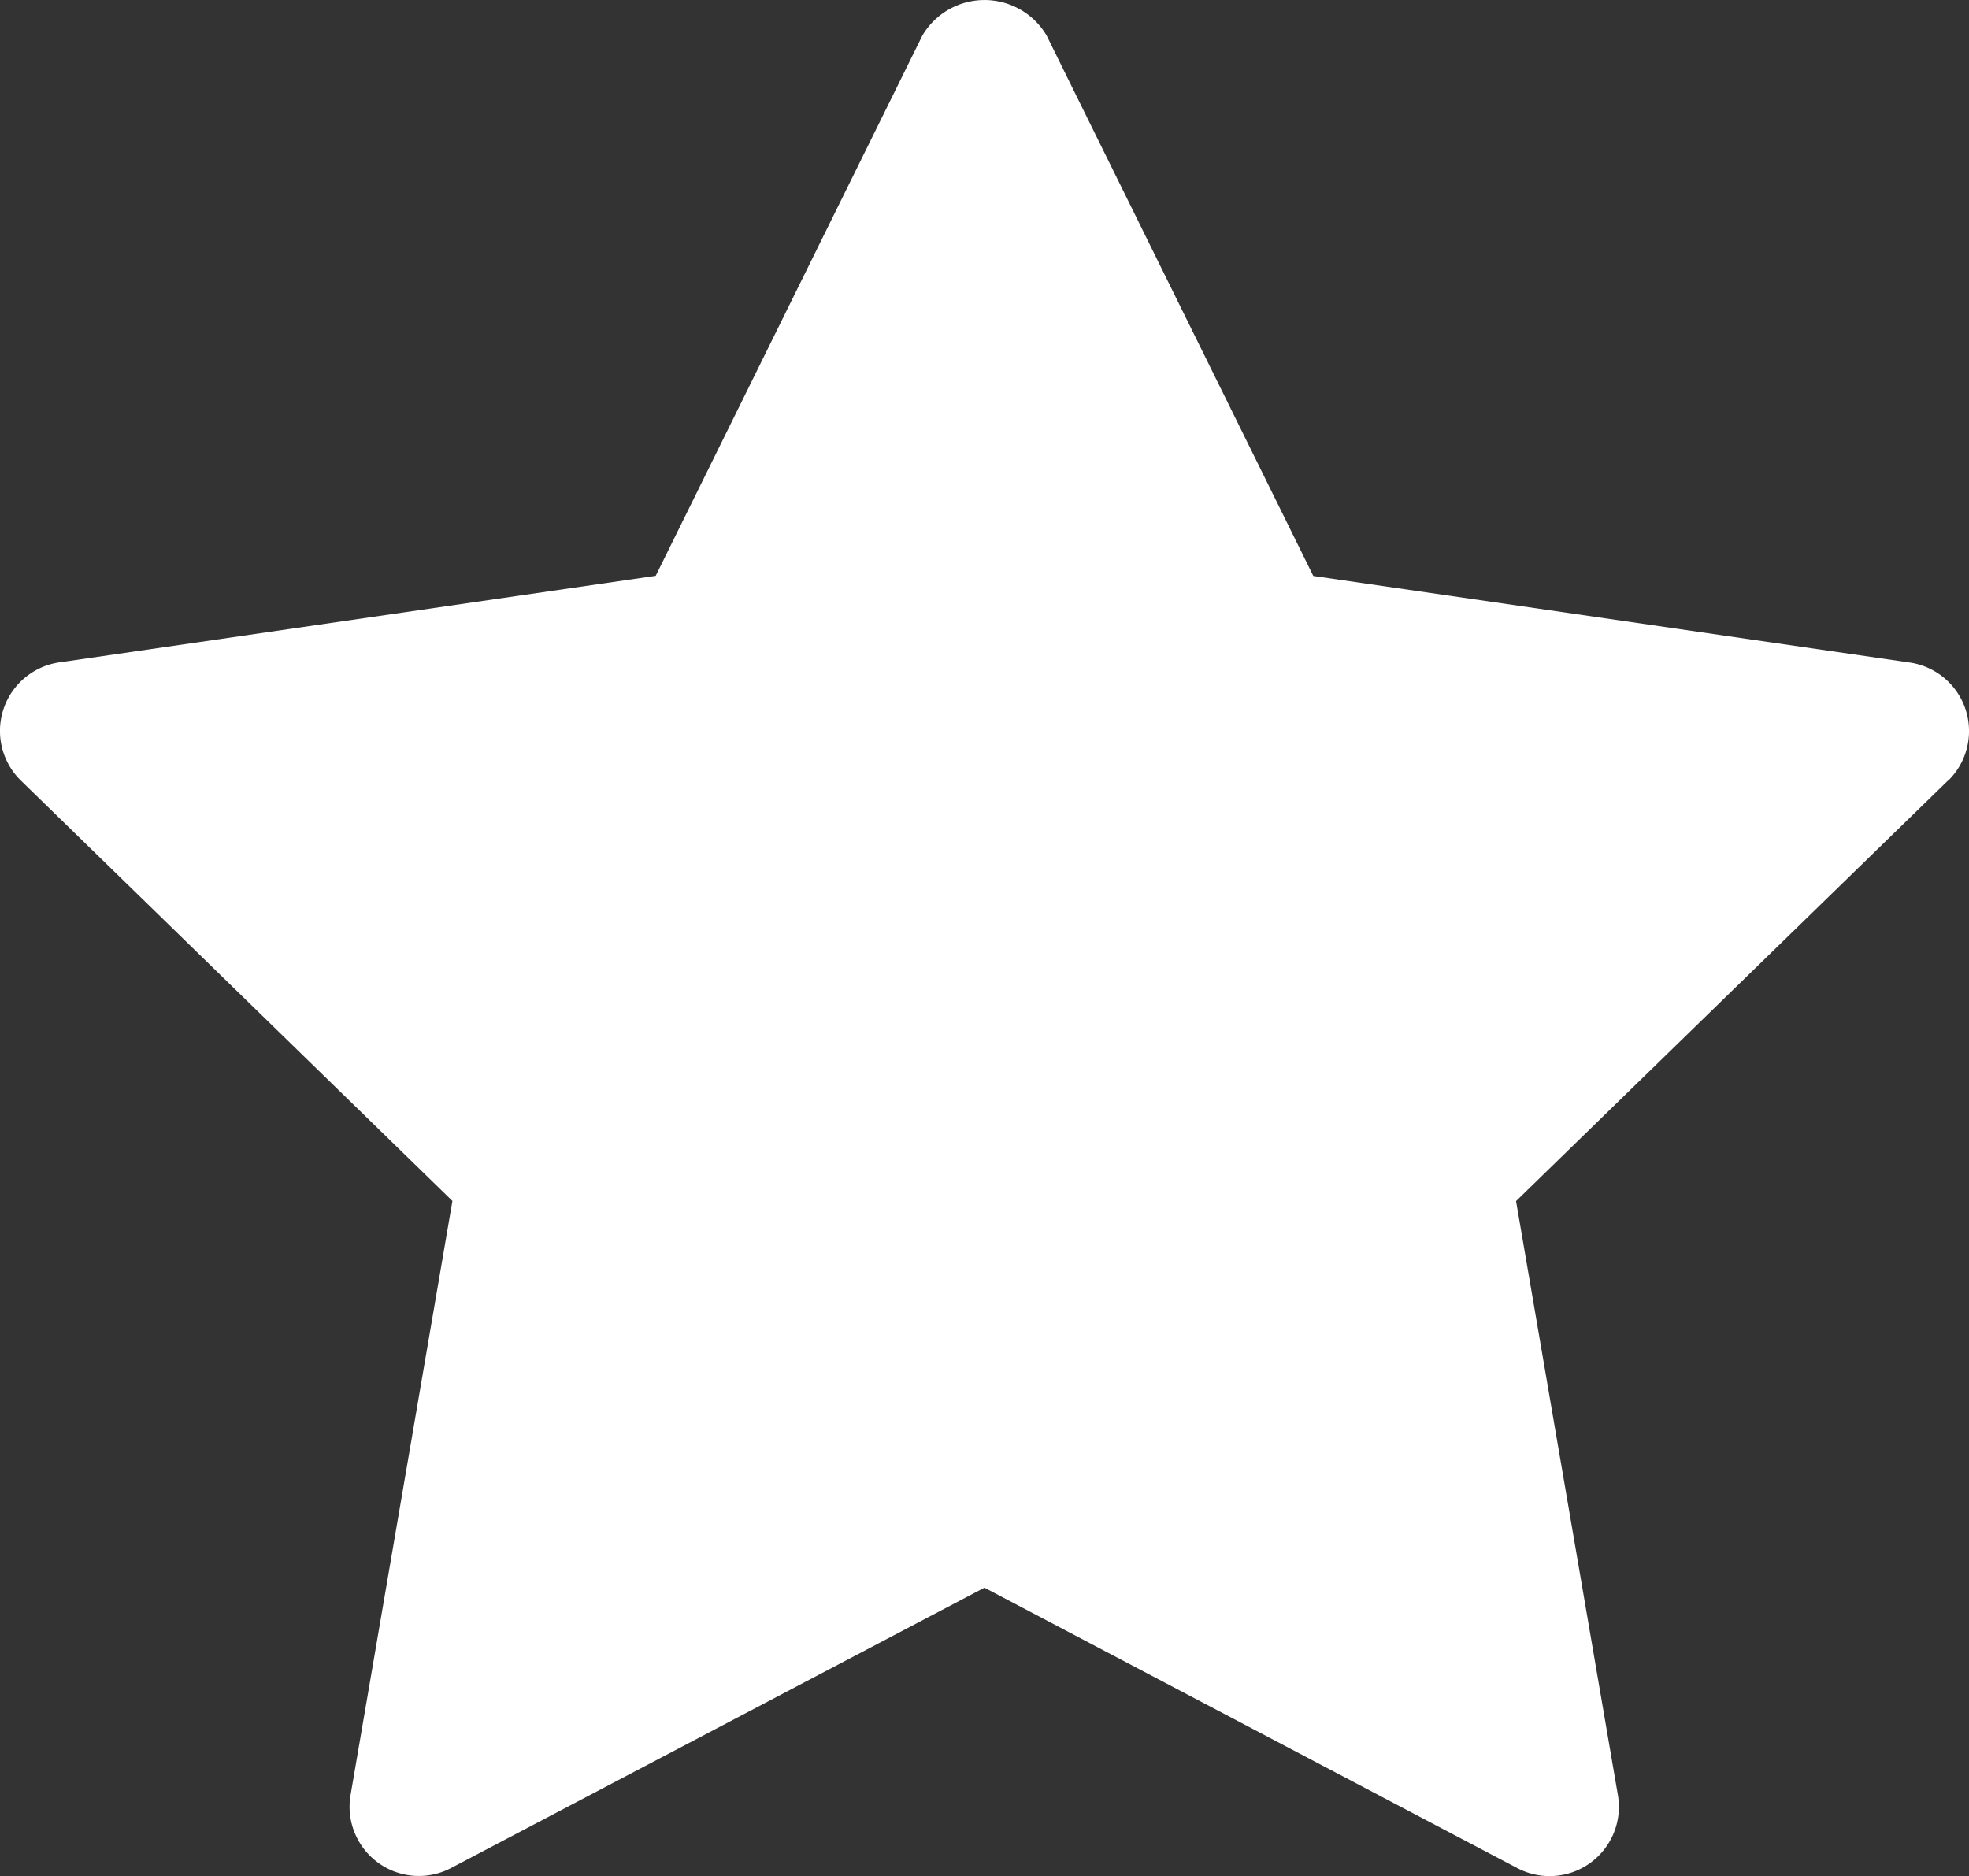 <svg xmlns="http://www.w3.org/2000/svg" width="14.693" height="14" viewBox="0 0 14.693 14">
  <rect x="0" y="0" width="14.693" height="14" fill="#333333" stroke="none"/>
  <g id="star" transform="translate(-1.787 -2.48)">
    <path id="Path_5" data-name="Path 5" d="M16.323,8.305,13.1,11.443l.76,4.433a.517.517,0,0,1-.75.545L9.133,14.328,5.153,16.42a.517.517,0,0,1-.75-.545l.76-4.433L1.943,8.305a.517.517,0,0,1,.287-.882l4.45-.646L8.67,2.745a.538.538,0,0,1,.927,0l1.99,4.033,4.45.646a.517.517,0,0,1,.287.882Z" fill="#fff"/>
  </g>
</svg>
